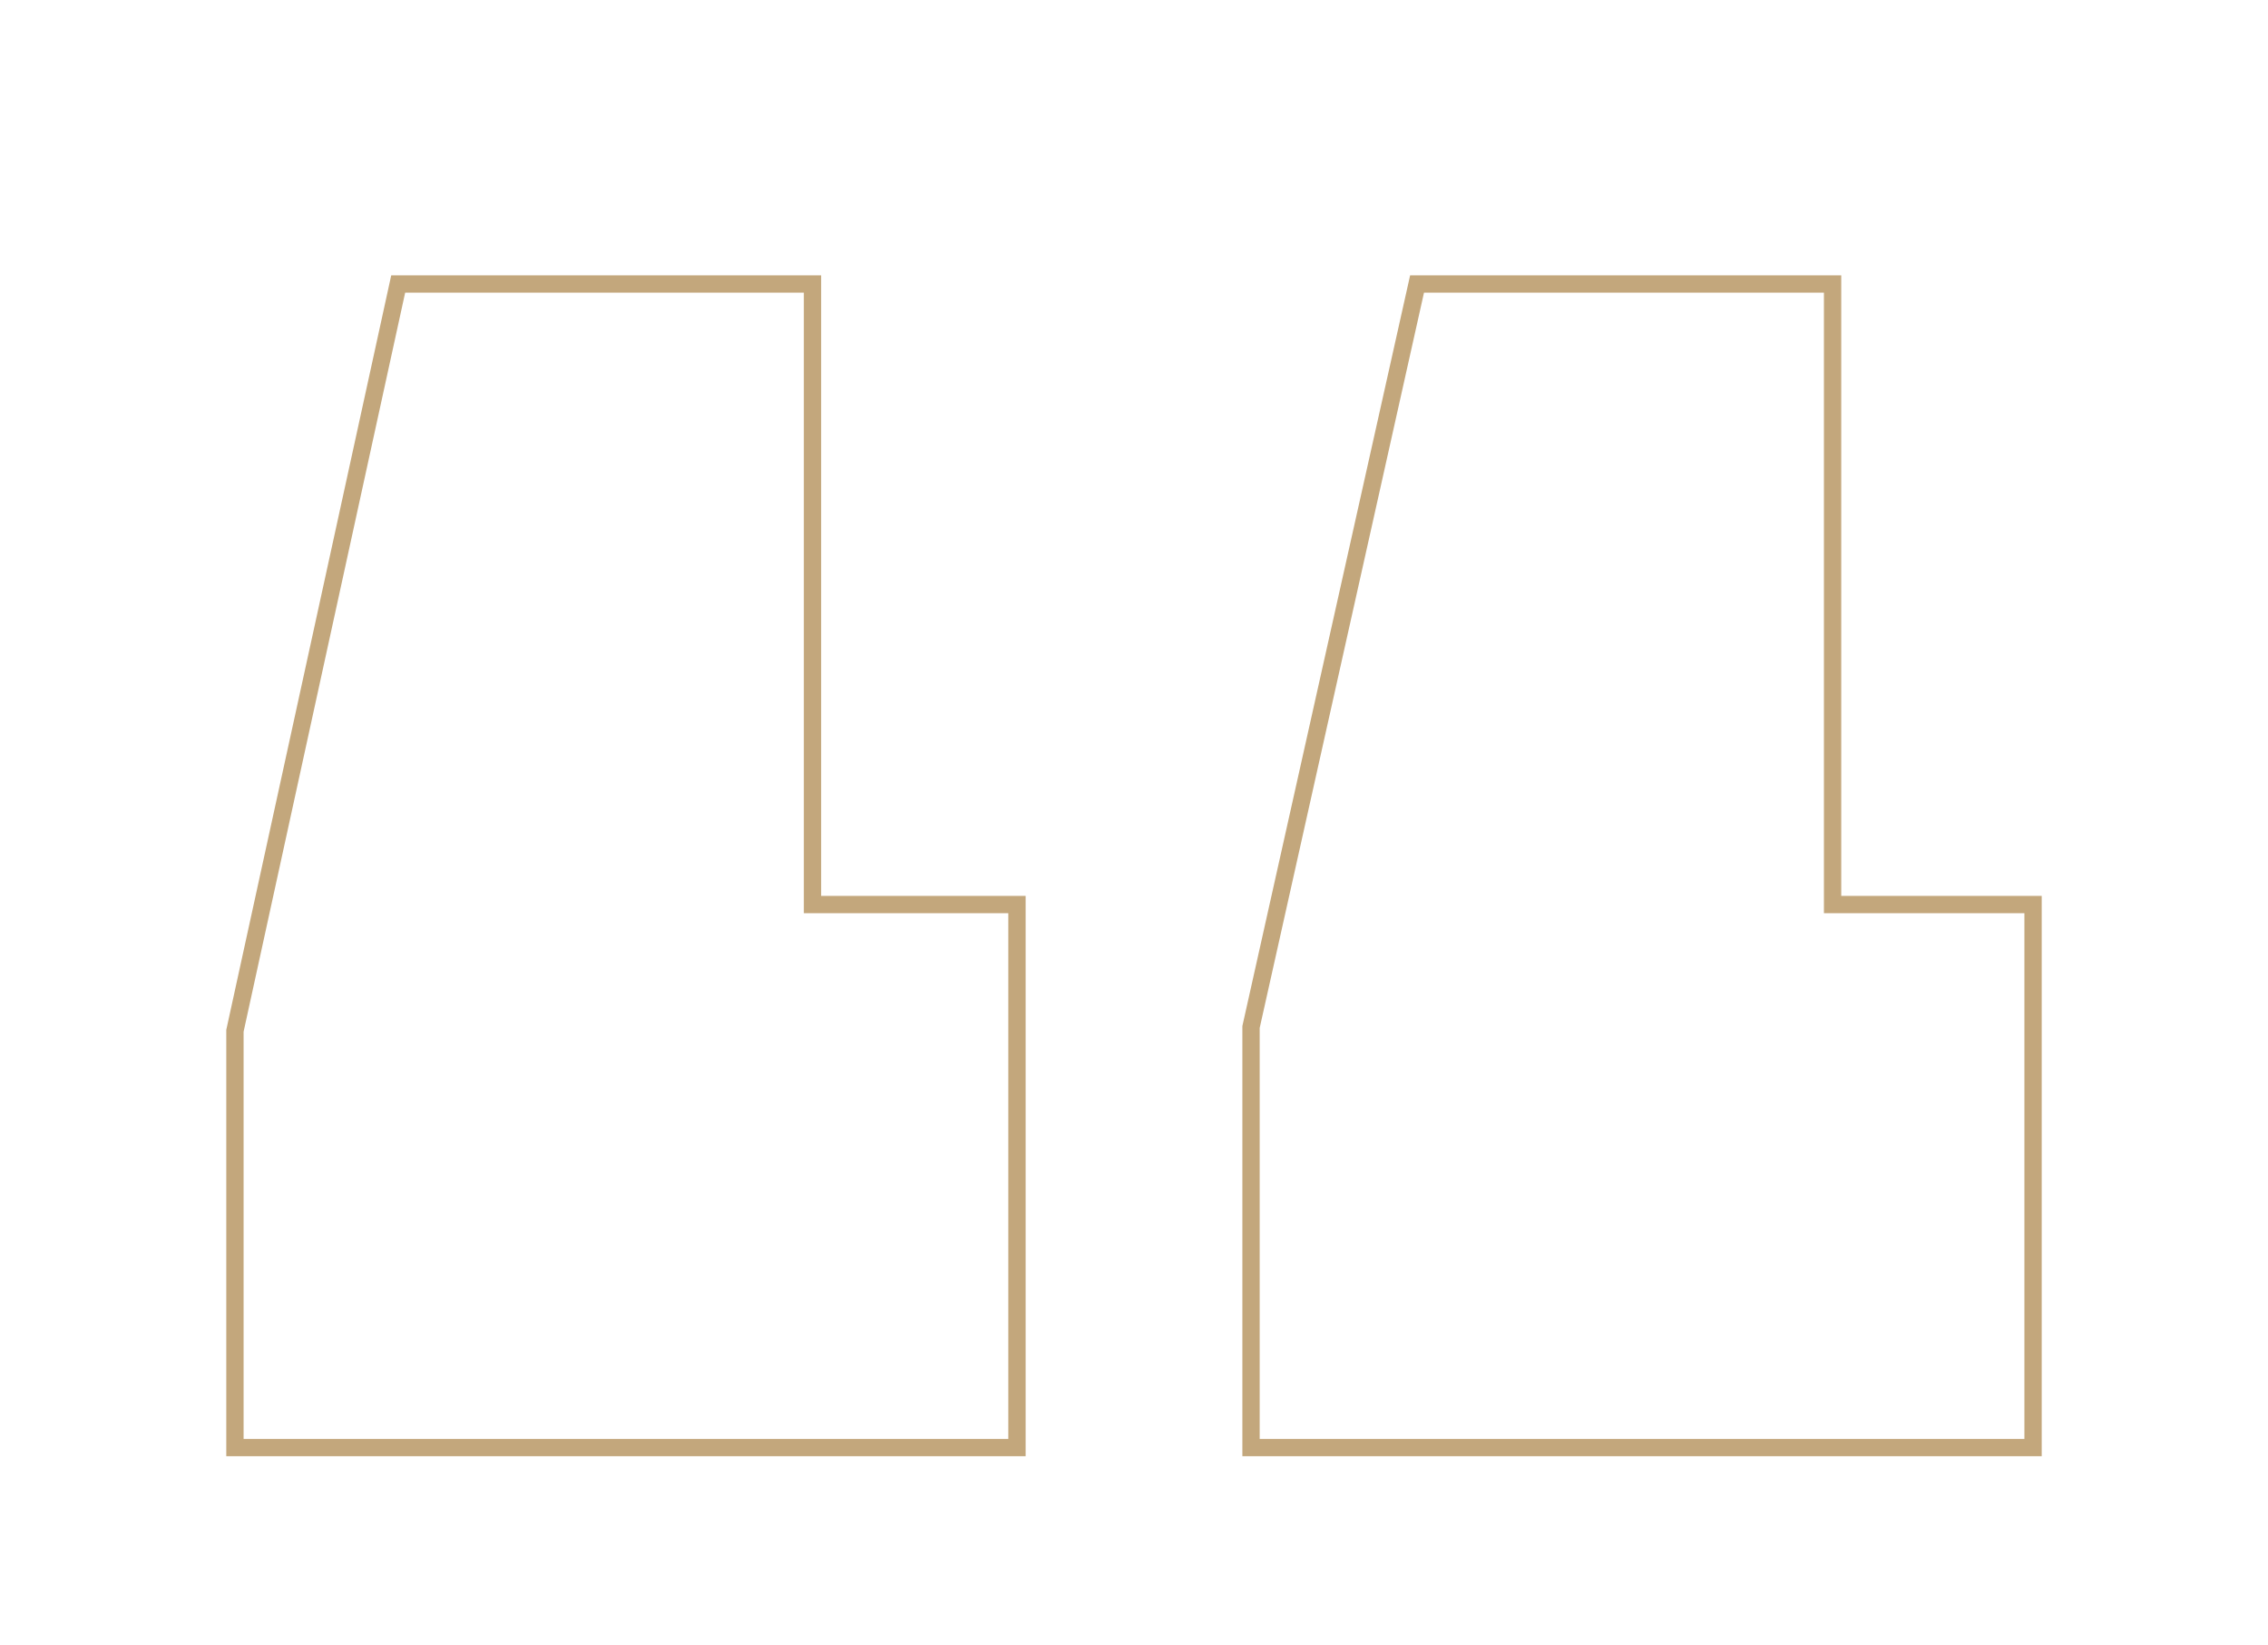 <?xml version="1.0" encoding="UTF-8"?> <svg xmlns="http://www.w3.org/2000/svg" id="Layer_1" data-name="Layer 1" width="131" height="95" viewBox="0 0 131 95"><defs><style> .cls-1 { fill: none; stroke: #c3a77c; stroke-miterlimit: 10; } </style></defs><path class="cls-1" d="M13.57,59.53V83.6H58.74V52.24H46.93V16.4H23Zm58.69-.22V83.6h45.17V52.24H105.85V16.4h-24Z"></path></svg> 